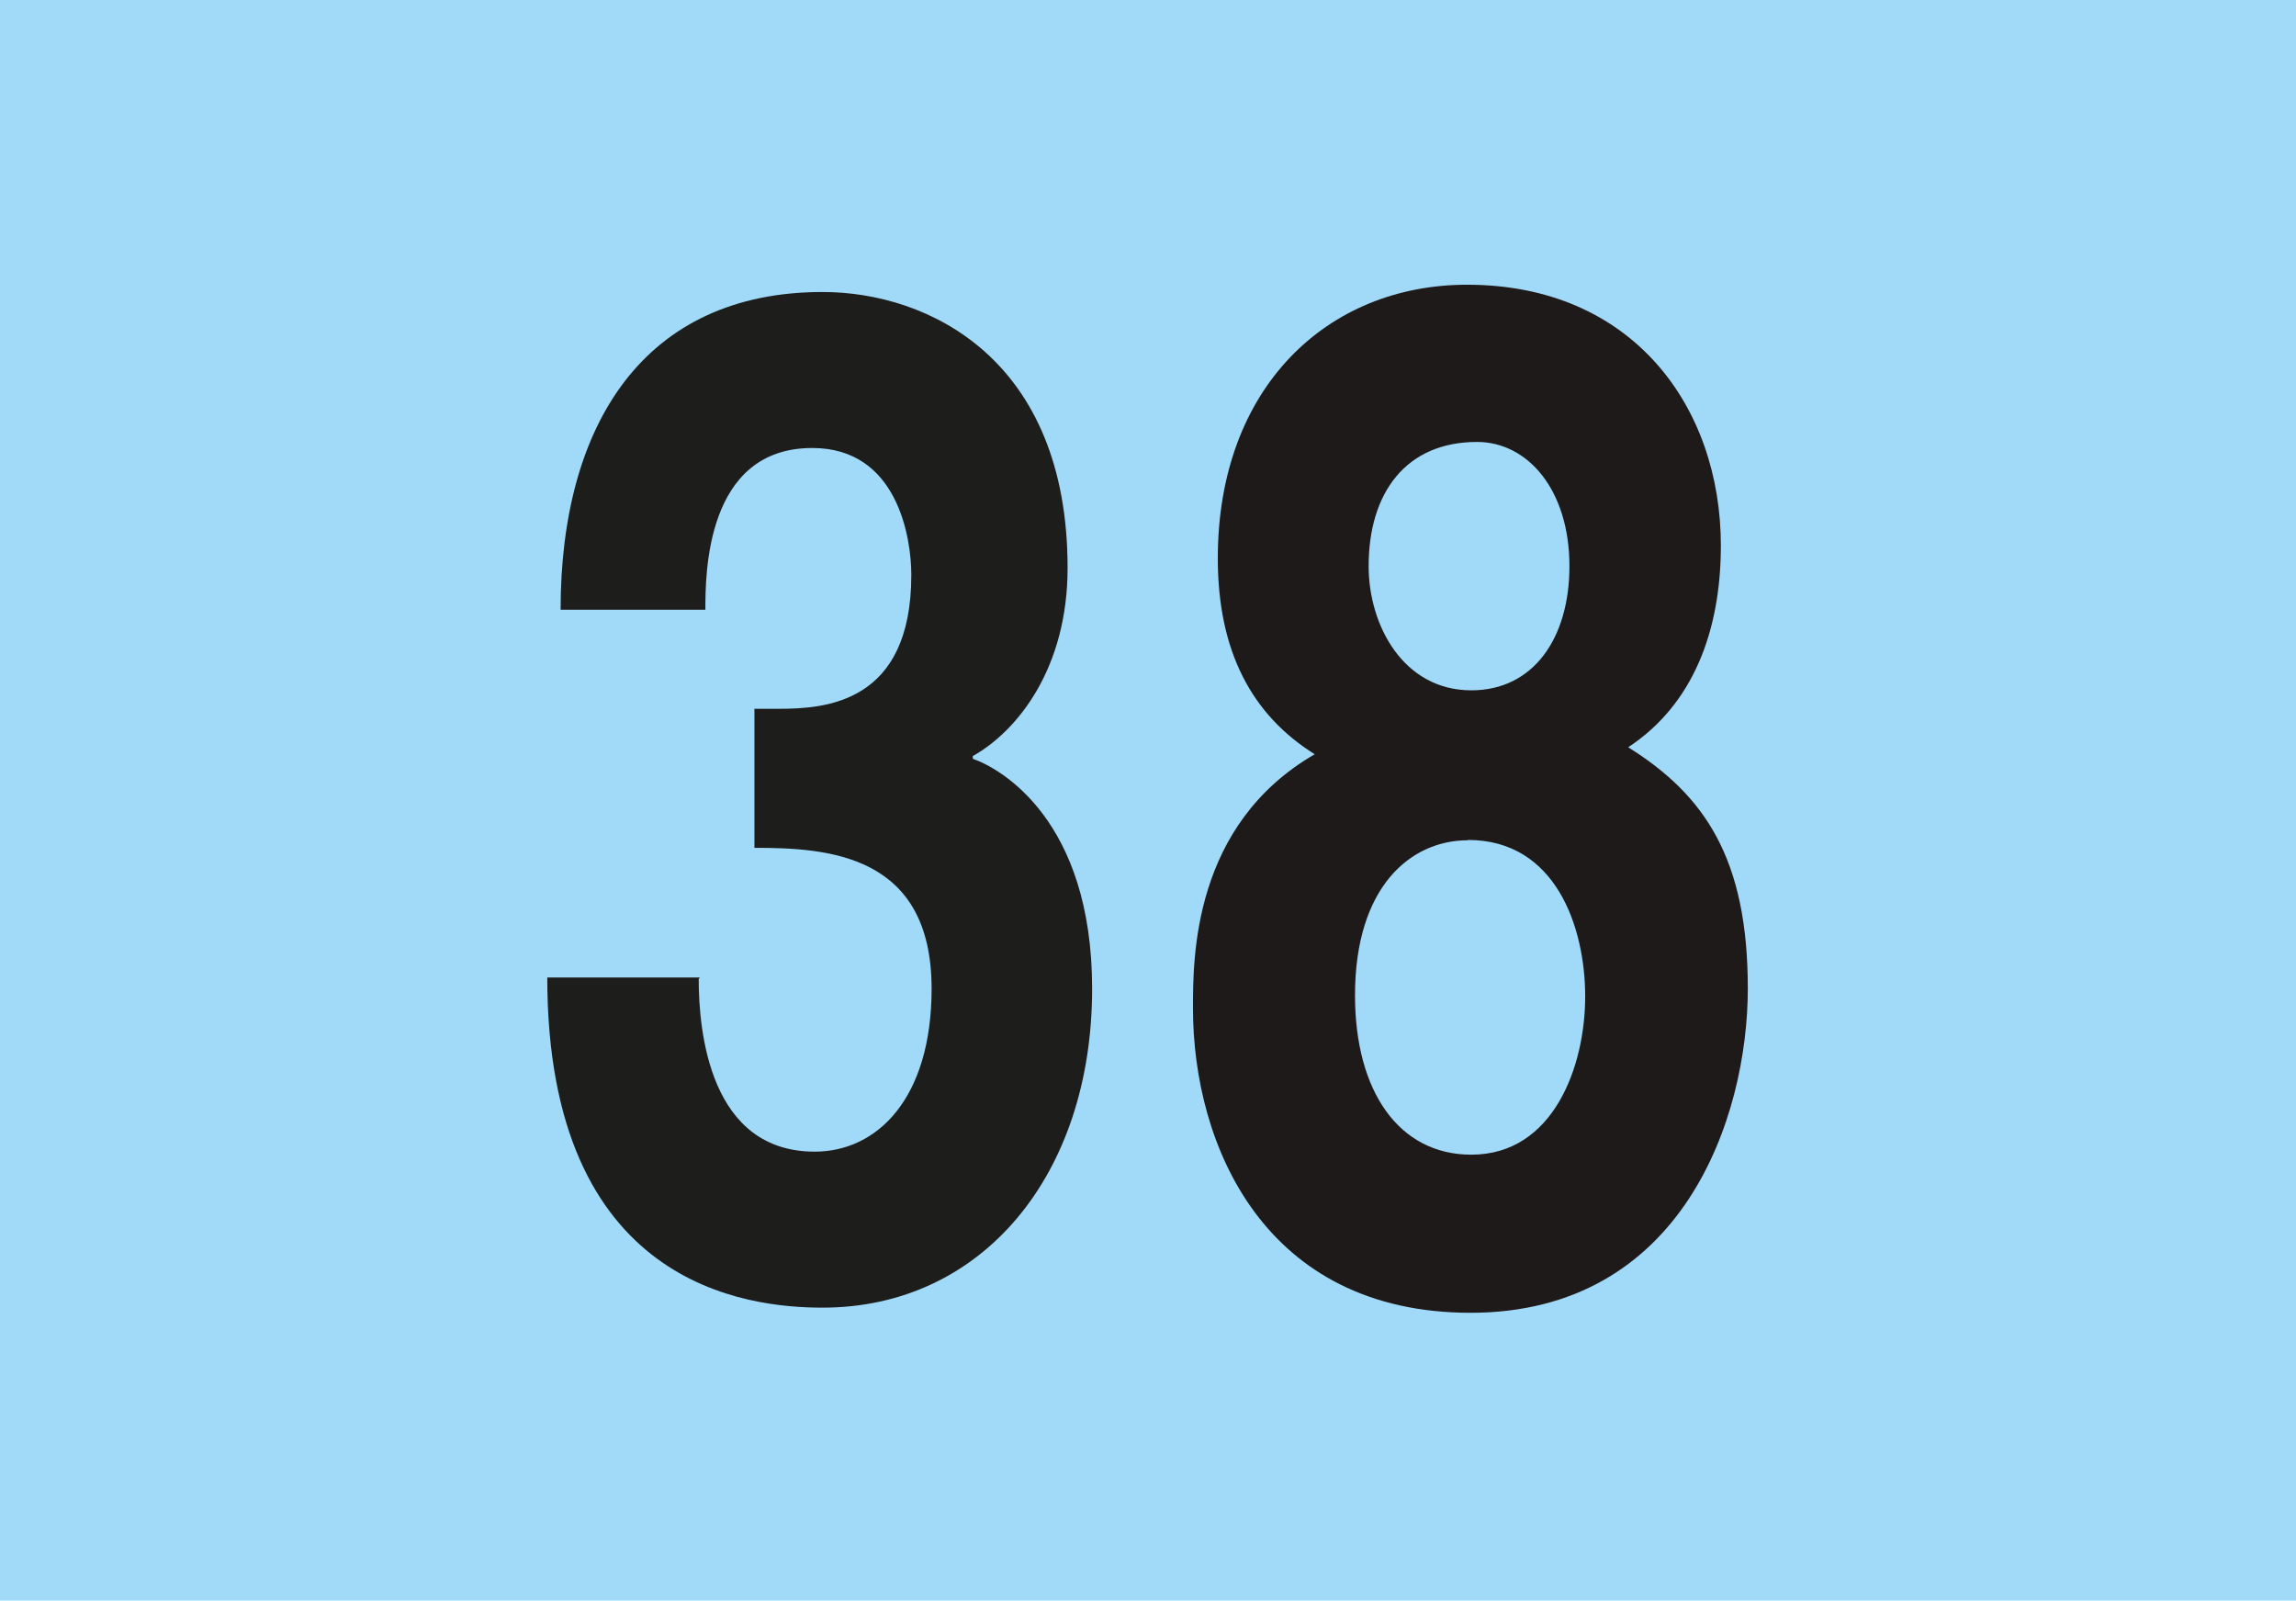 <?xml version="1.0" encoding="UTF-8"?><svg xmlns="http://www.w3.org/2000/svg" viewBox="0 0 75.81 52.84"><defs><style>.h{fill:#1e1a19;}.i{fill:#a1d9f8;}.j{fill:#1d1d1b;}</style></defs><g id="a"><rect id="b" class="i" width="75.81" height="52.84"/></g><g id="c"><g id="d"><path id="e" class="j" d="M24.9,23.4h.81c1.54,0,4.38-.18,4.38-4.42,0-1.2-.44-4.19-3.27-4.19-3.53,0-3.53,4.19-3.53,5.34h-4.78c0-6.12,2.76-10.49,8.65-10.49,3.49,0,8.09,2.21,8.09,9.11,0,3.31-1.65,5.38-3.13,6.21v.09c.92,.32,3.94,2.02,3.94,7.59,0,6.16-3.64,10.53-8.9,10.53-2.47,0-9.09-.69-9.09-10.9h5.04l-.04,.05c0,1.75,.37,5.7,3.83,5.7,2.06,0,3.86-1.75,3.86-5.38,0-4.46-3.46-4.65-5.85-4.65v-4.6Z"/></g><g id="f"><path id="g" class="h" d="M48.56,43.34c-6.82,0-9.17-5.54-9.17-10.06,0-1.68,0-6.05,4.02-8.38-2.08-1.3-3.2-3.4-3.2-6.47,0-5.63,3.61-9.03,8.23-9.03,5.48,0,8.38,4.05,8.38,8.61,0,2.84-.93,5.26-3.06,6.66,2.53,1.58,3.95,3.68,3.95,7.96s-2.16,10.71-9.16,10.71m-.08-15.6c-1.9,0-3.73,1.54-3.73,5.12,0,3.17,1.45,5.26,3.84,5.26,2.72,0,3.76-2.93,3.76-5.22s-.97-5.17-3.87-5.17m3.35-9.04c0-2.52-1.38-4.1-3.05-4.1-2.35,0-3.58,1.68-3.58,4.1,0,1.96,1.15,4.1,3.39,4.1,2.05,0,3.24-1.72,3.24-4.1"/></g></g></svg>